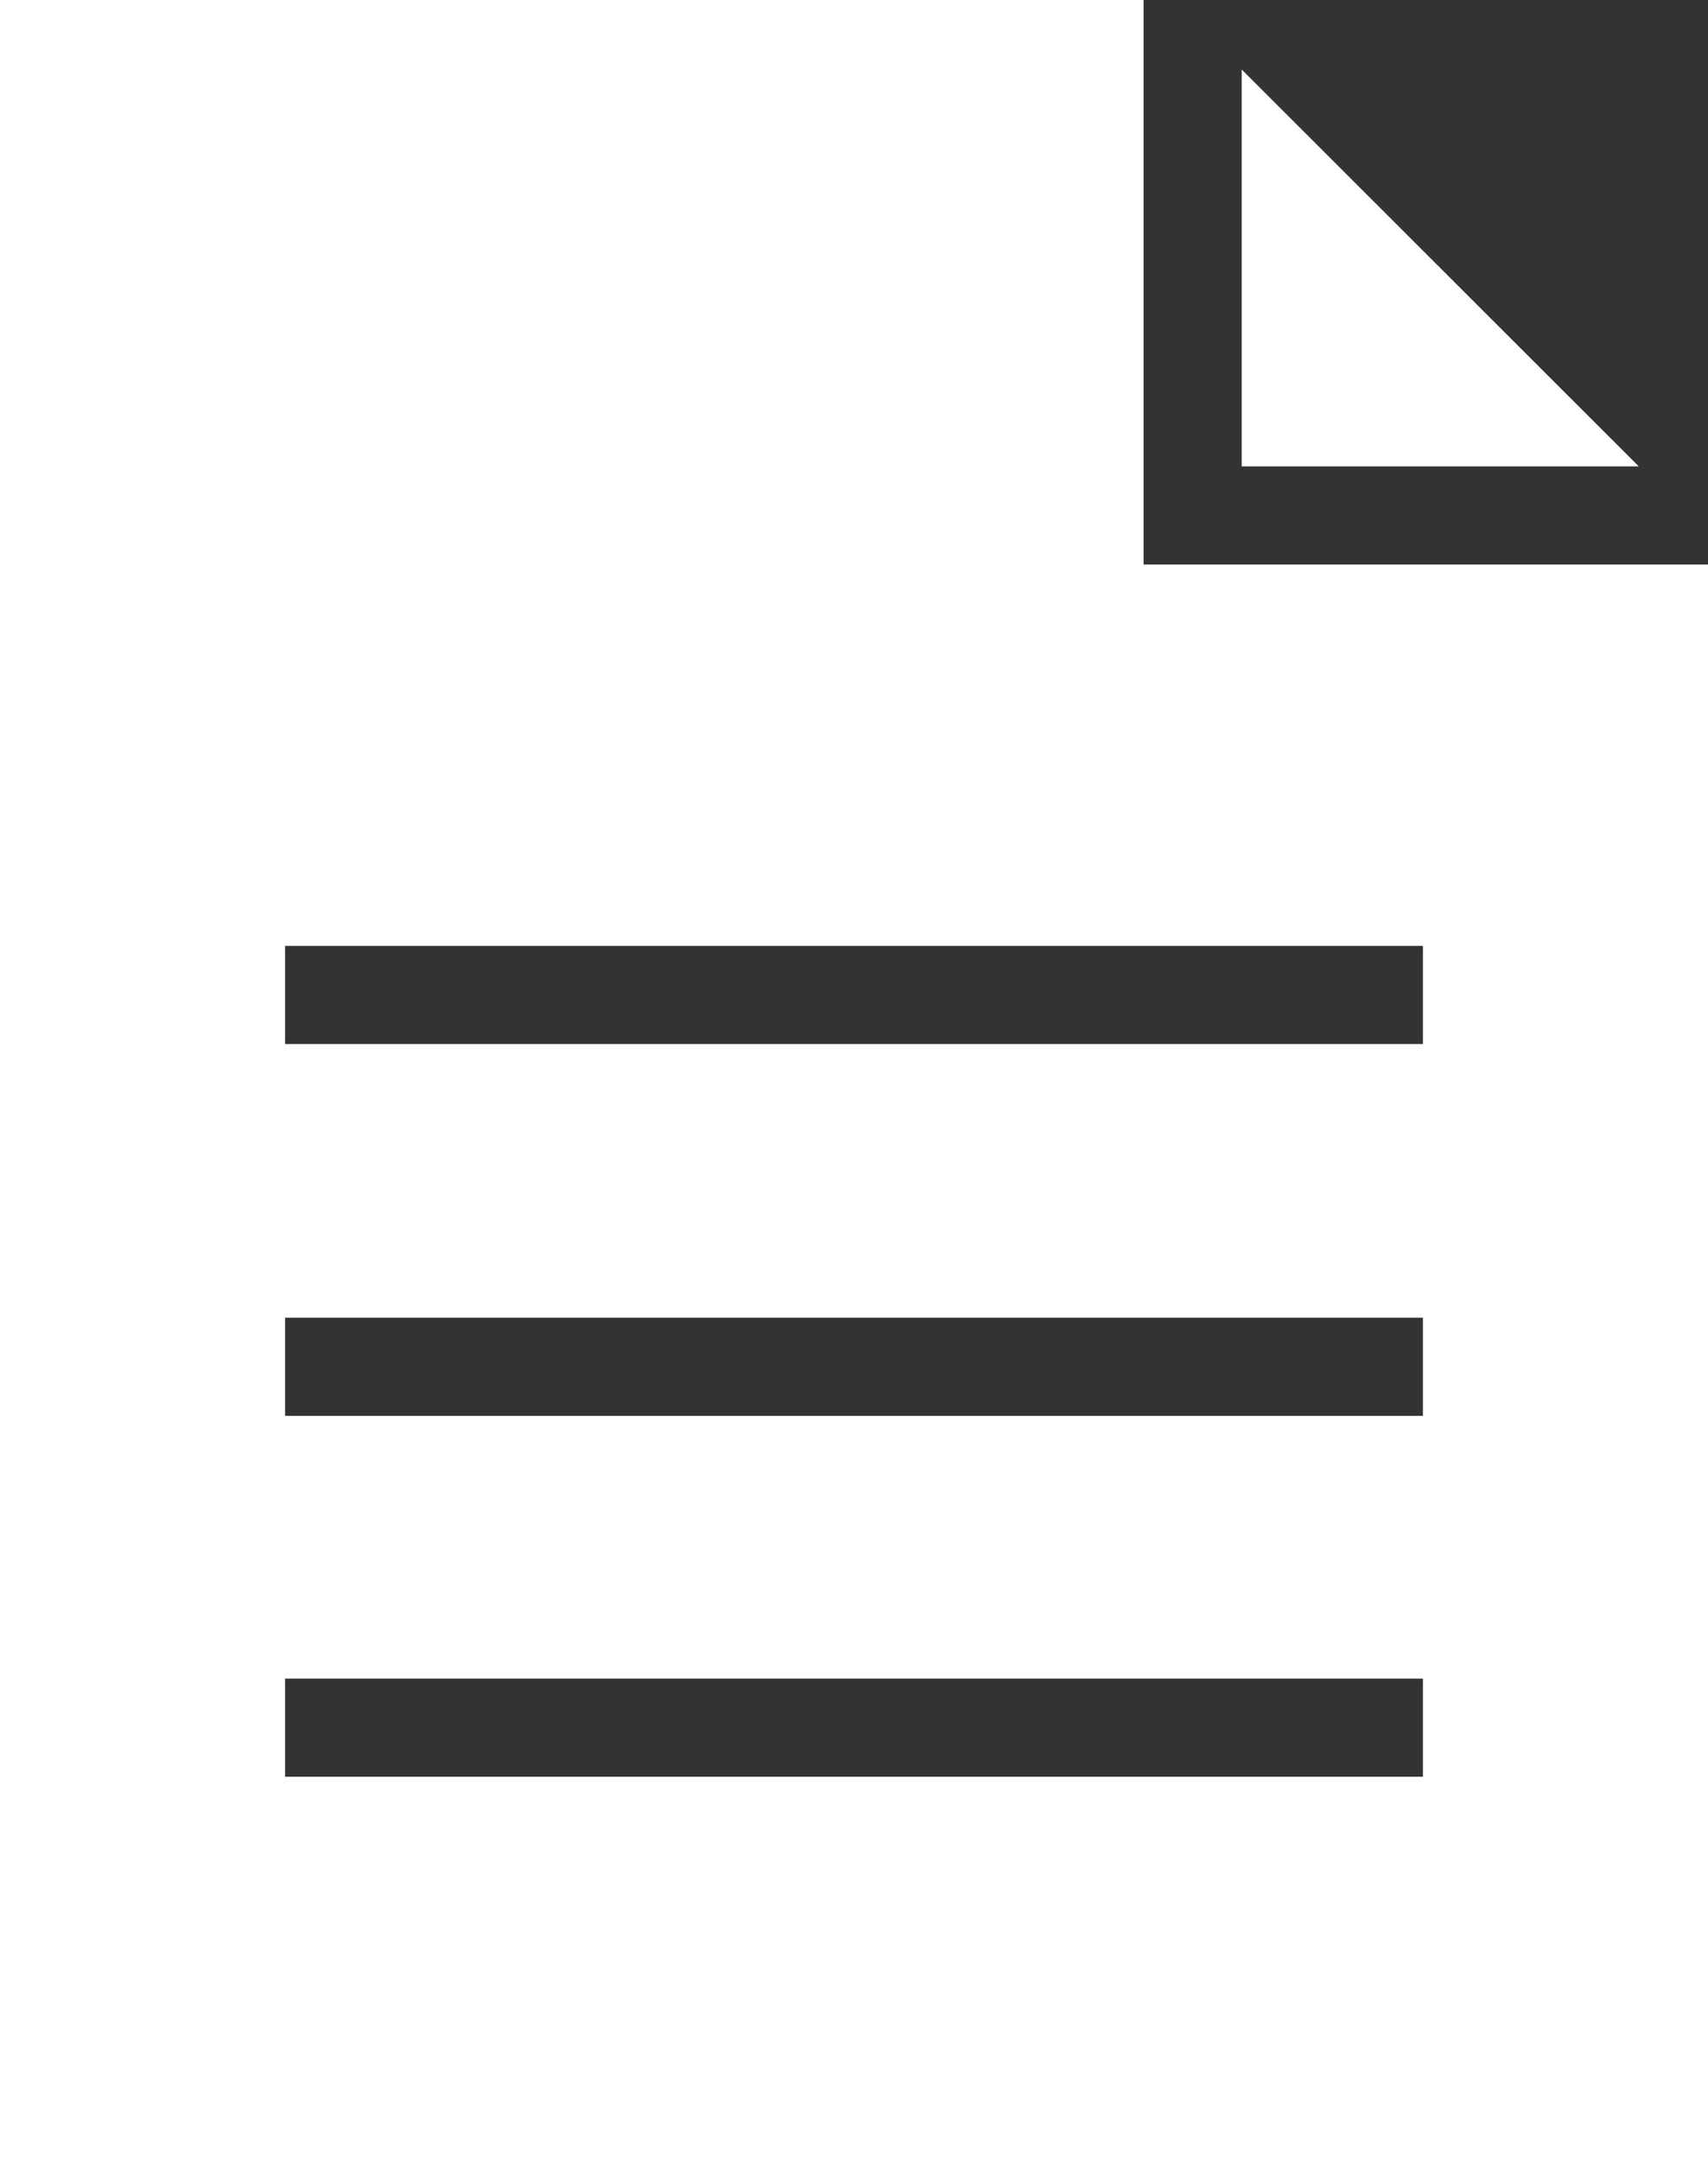 <?xml version="1.0" encoding="UTF-8"?><svg id="_レイヤー_2" xmlns="http://www.w3.org/2000/svg" viewBox="0 0 62.67 79.24"><rect x="0" y="0" width="62.67" height="79.24" fill="#333333" stroke="none"/><defs><style>.cls-1{fill:#fff;stroke-width:0px;}</style></defs><g id="_レイヤー_3"><g id="process"><g id="process_icon-03"><path class="cls-1" d="M41.96,0H0v79.24h62.67V20.71h-20.71V0ZM52.21,65.18H10.46v-1.8h0v-1.8h41.75v1.8h0,0v1.8ZM52.21,50.14v1.8H10.46v-1.8h0v-1.8h41.75v1.8h0,0ZM52.21,34.7v1.8h0,0v1.8H10.46v-1.8h0v-1.8h41.75Z"/><polygon class="cls-1" points="60.13 17.11 45.56 2.55 45.56 17.11 60.13 17.11"/></g></g></g></svg>